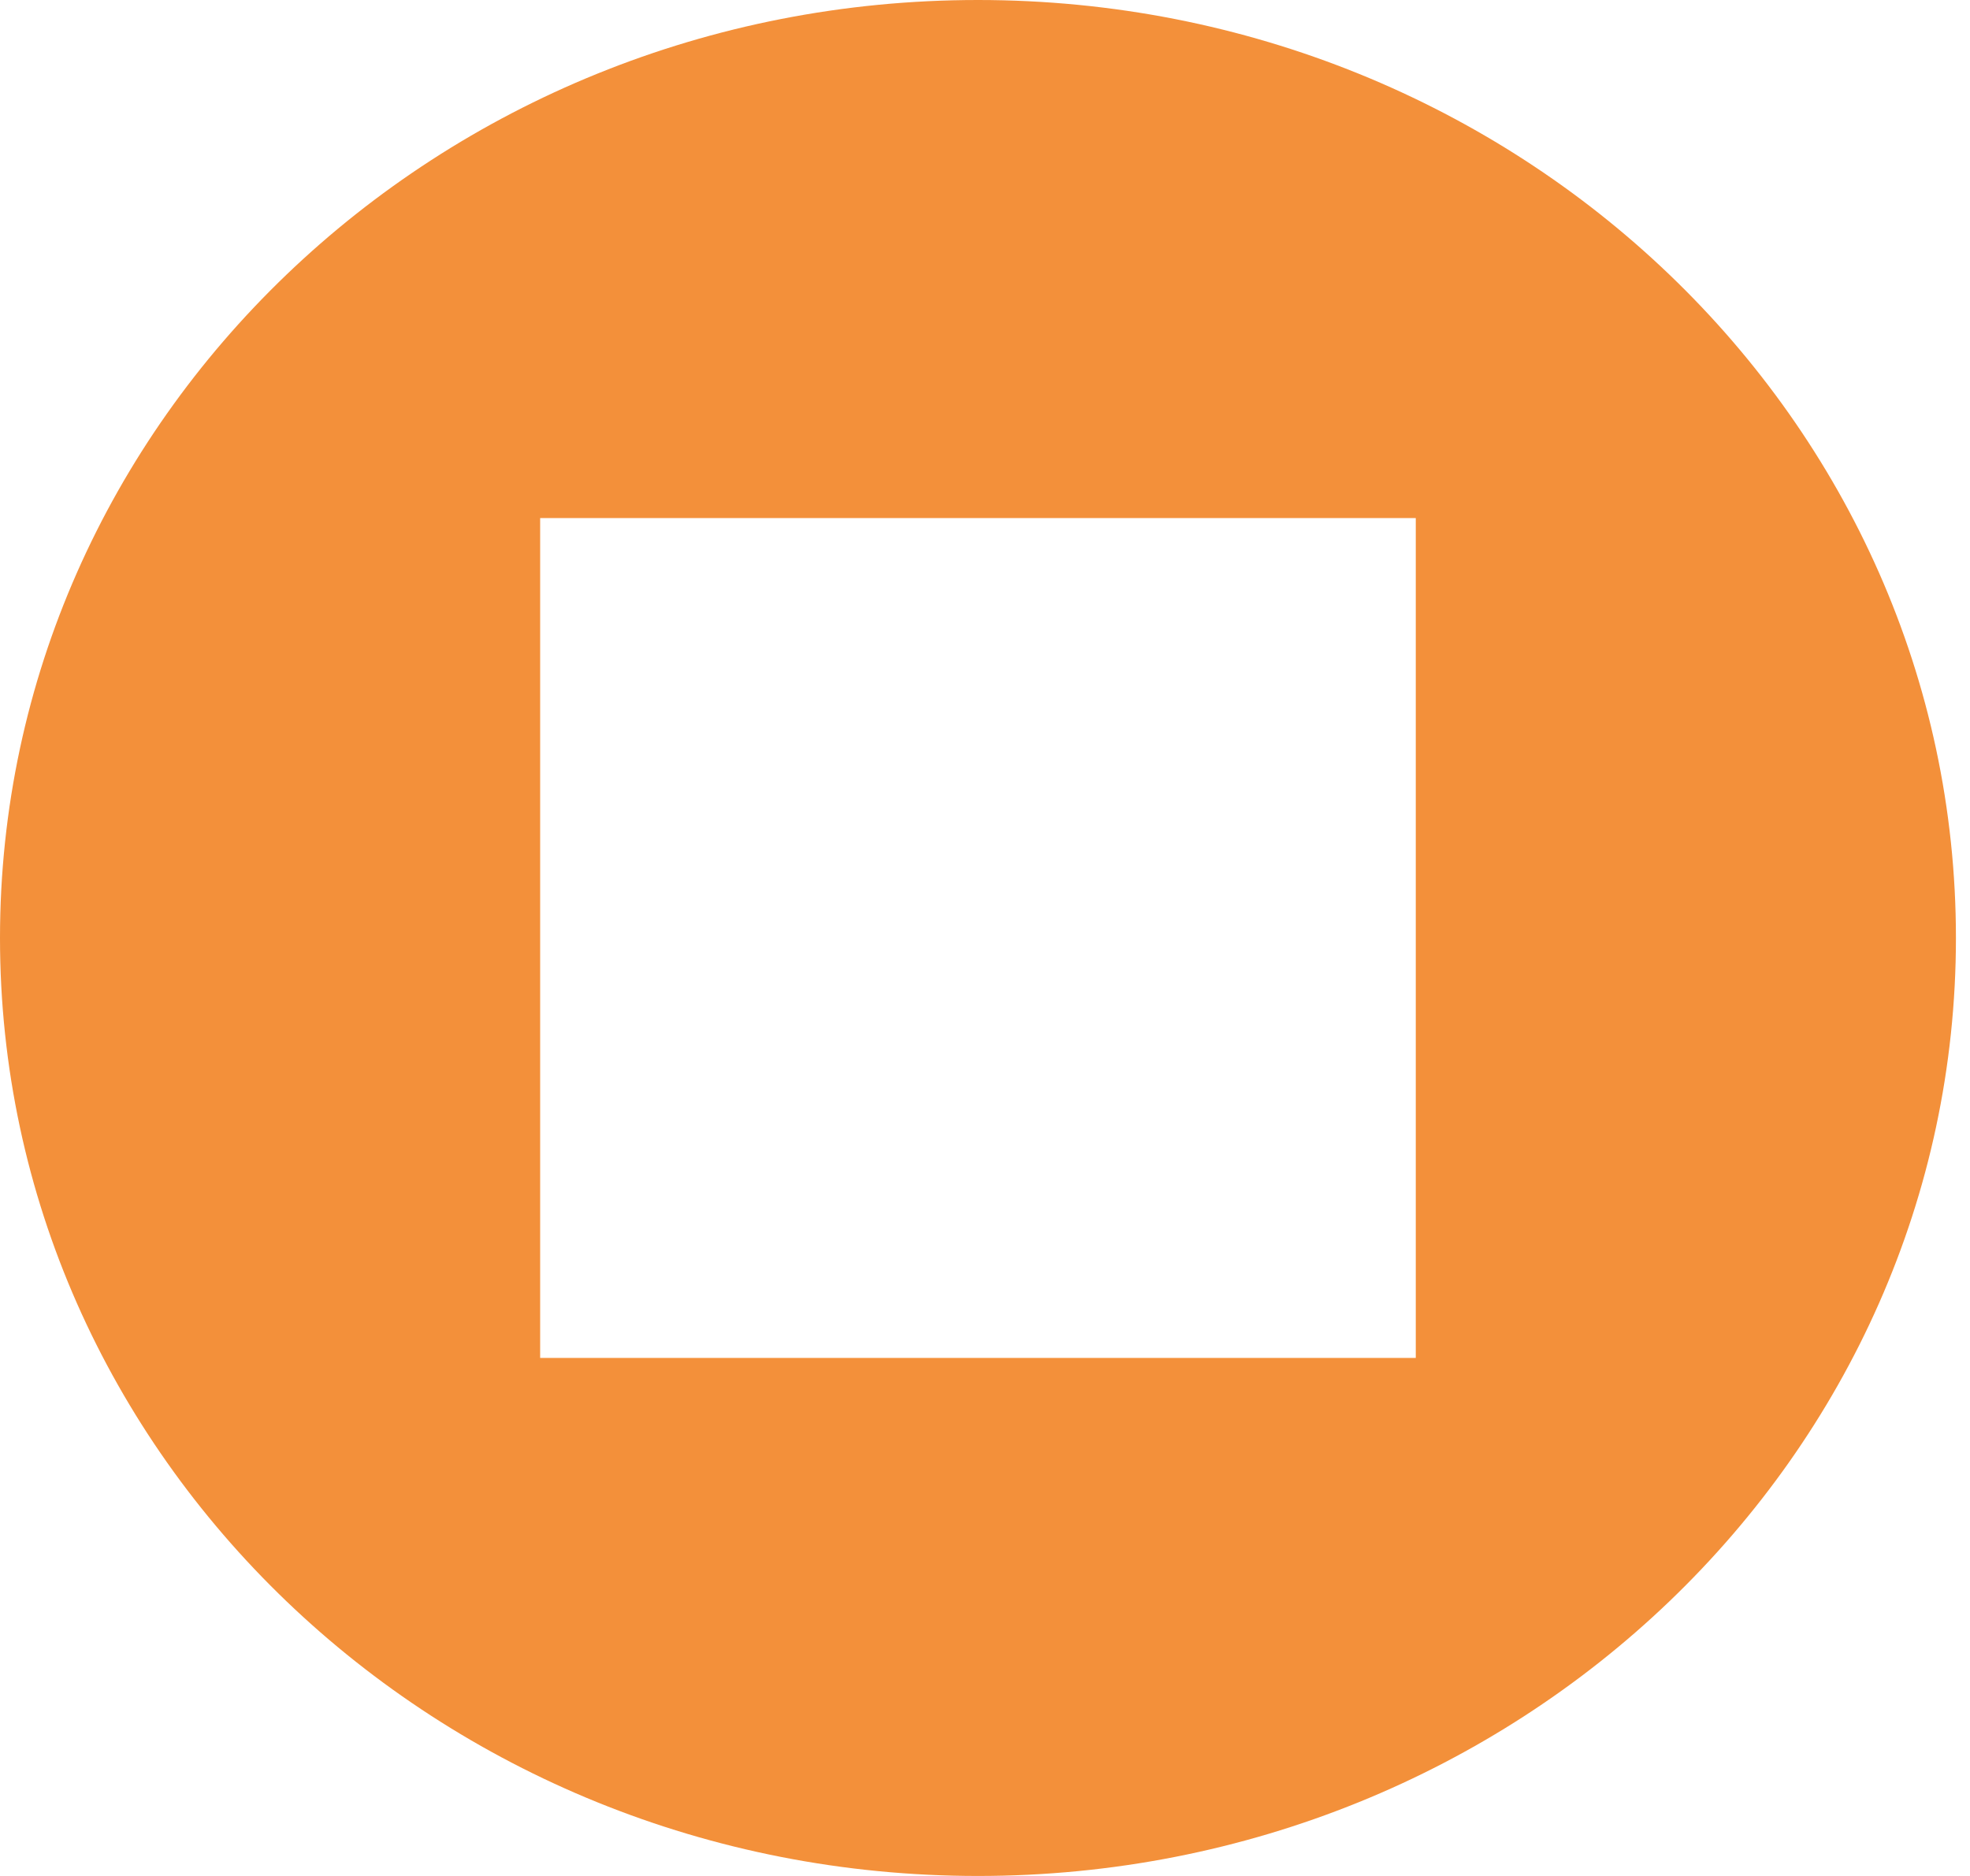 <?xml version="1.0" encoding="UTF-8"?>
<svg xmlns="http://www.w3.org/2000/svg" width="21" height="20" viewBox="0 0 21 20" fill="none">
  <g clip-path="url(#clip0_1223_3221)">
    <path d="M10.425 20C16.183 20 20.85 15.523 20.85 10C20.85 4.477 16.183 0 10.425 0C4.667 0 0 4.477 0 10C0 15.523 4.667 20 10.425 20ZM5.758 5.523H15.092V14.477H5.758V5.523Z" fill="#F3903A"></path>
  </g>
  <defs>
    <clipPath id="clip0_1223_3221">
      <rect width="20.85" height="20" fill="white"></rect>
    </clipPath>
  </defs>
</svg>
